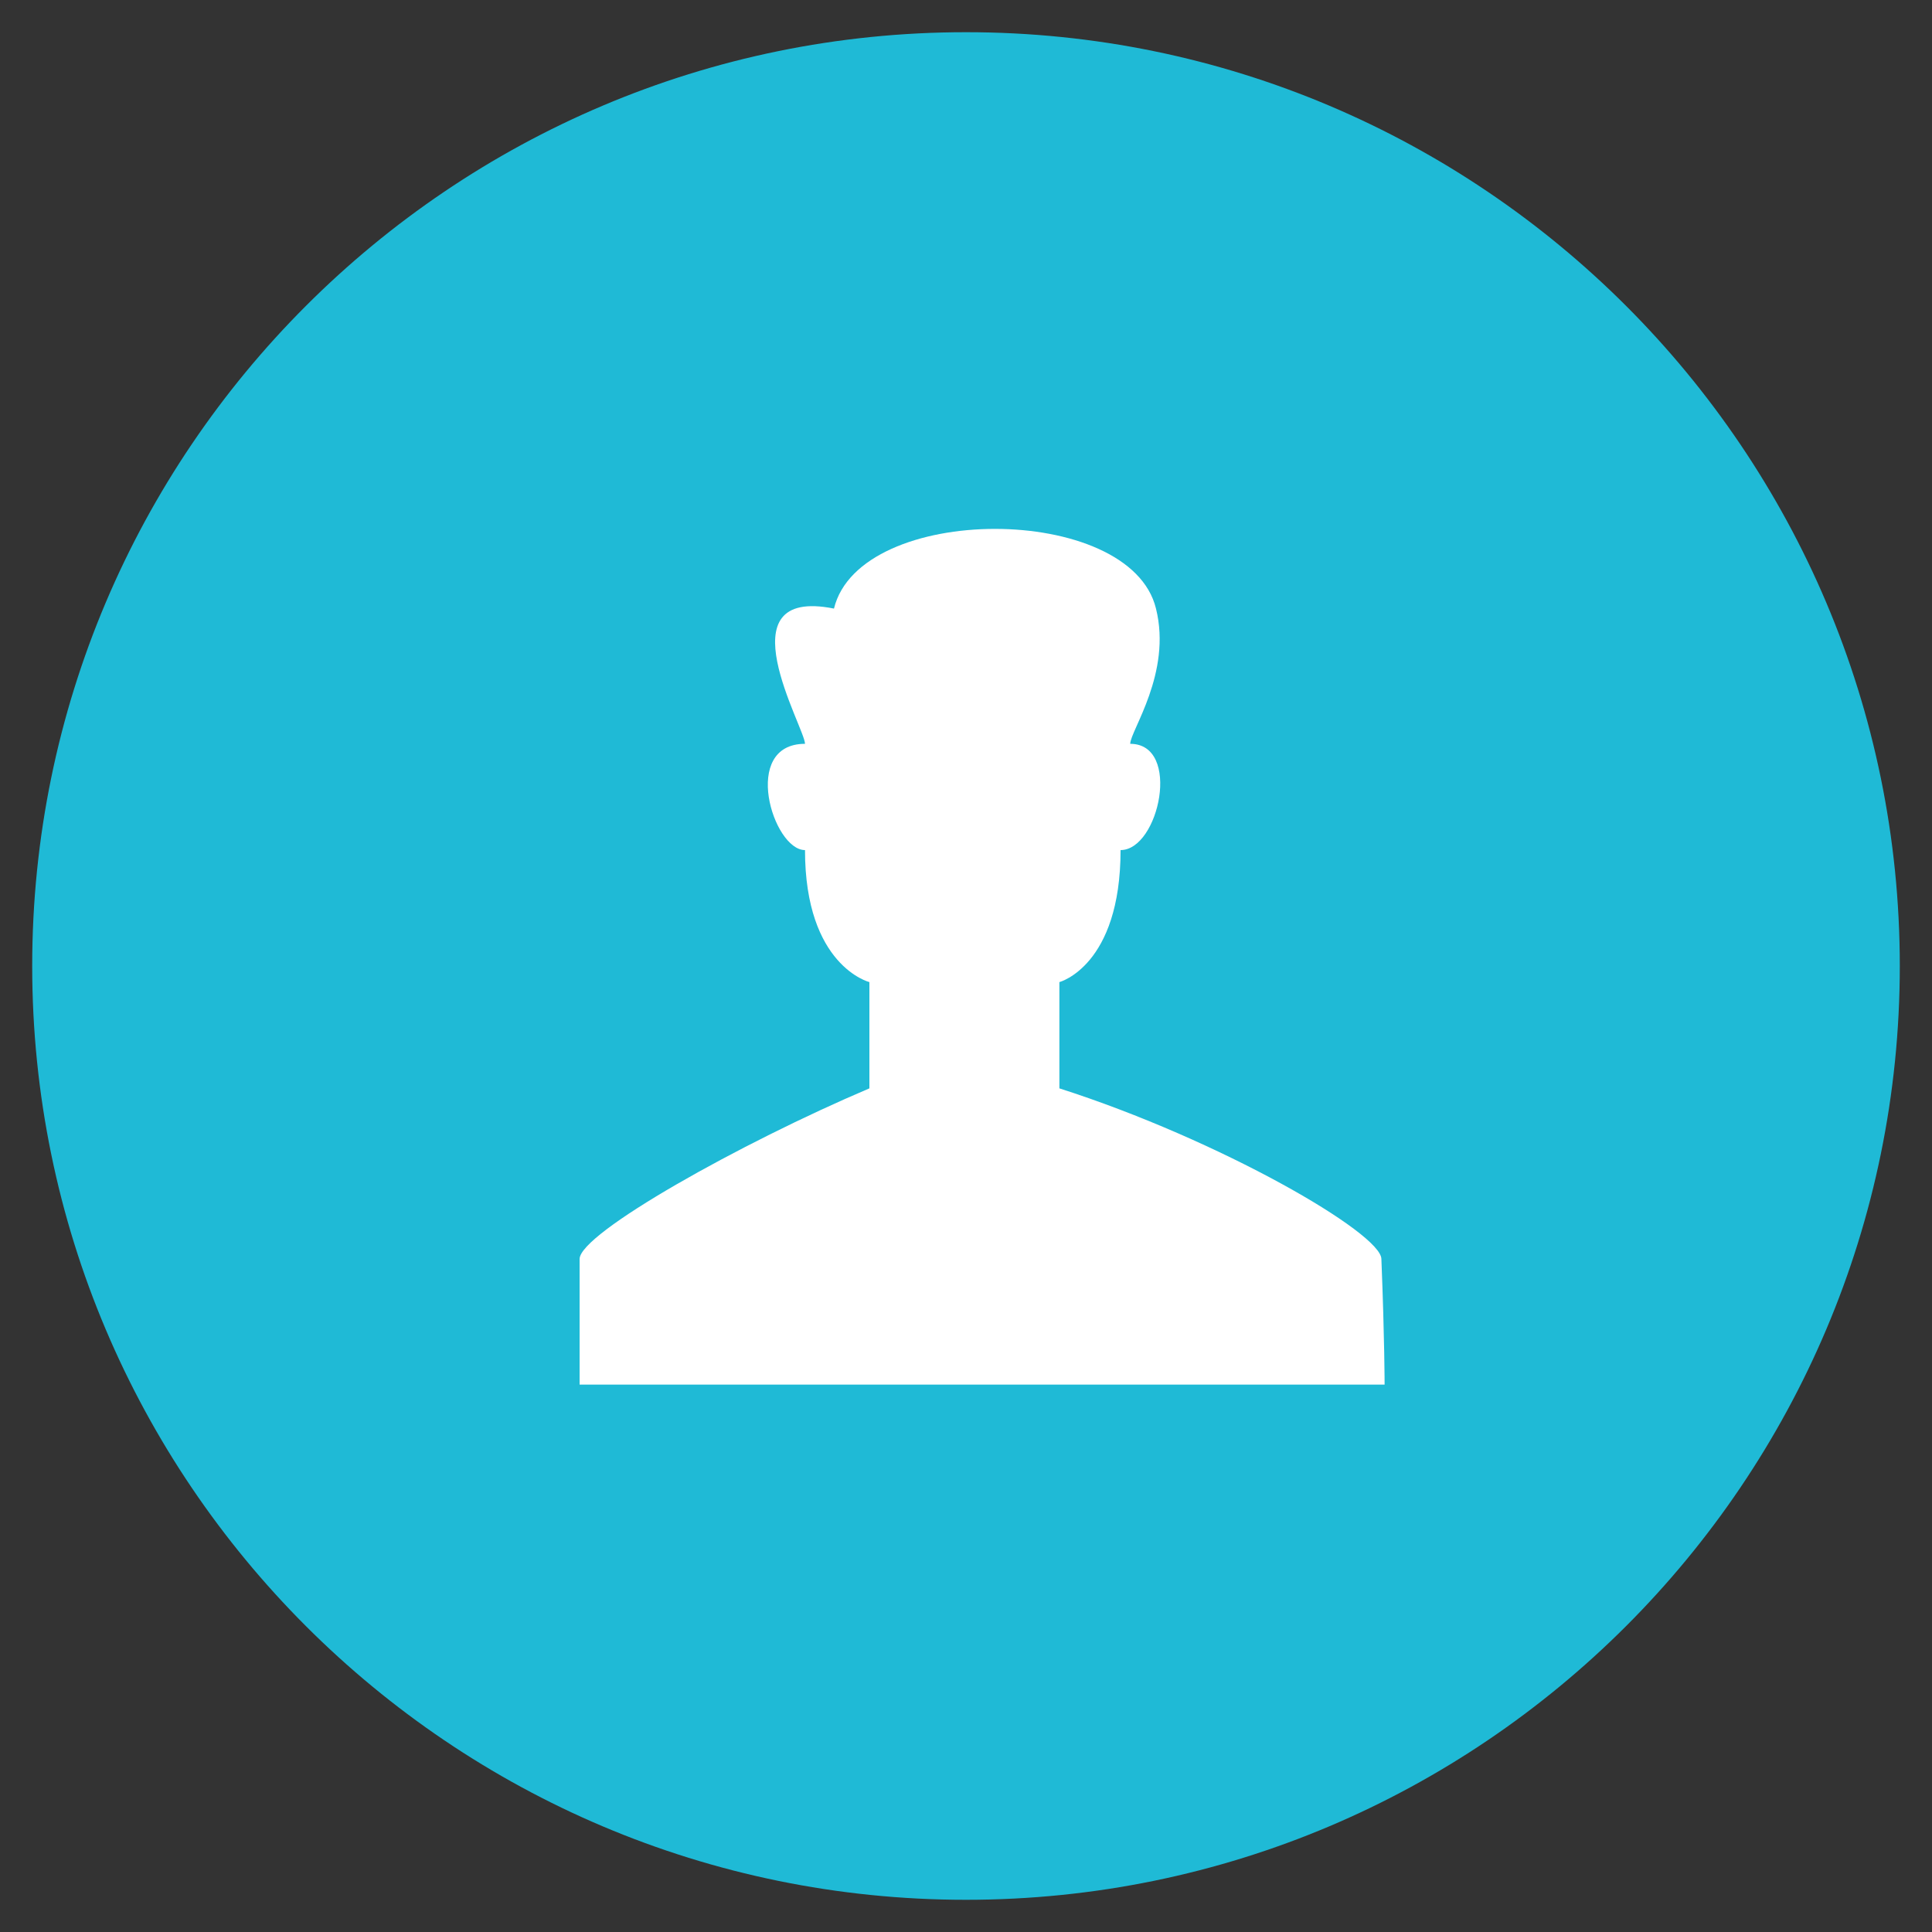 <svg id="Layer_1" xmlns="http://www.w3.org/2000/svg" viewBox="-609 331 60 60"><rect x="-609" y="331" width="60" height="60" fill="#333333" stroke="none"/><style>.st0{fill:#1fbad6}.st1{fill:#fff}</style><path id="XMLID_6_" class="st0" d="M-579 332c-16 0-29 13-29 29s13 29 29 29 29-13 29-29-13-29-29-29z"/><path class="st1" d="M-566 374h-25v-3.9c0-.8 5-3.6 9-5.3v-3.3s-2-.5-2-4.1c-1 0-2-3.3 0-3.3 0-.5-2.6-4.9.9-4.2.8-3.3 9.2-3.3 10 0 .5 2-.8 3.8-.8 4.2 1.6 0 .9 3.3-.3 3.3 0 3.6-1.9 4.1-1.9 4.1v3.3c5 1.6 10 4.5 10 5.3.1 2.5.1 3.9.1 3.9z"/></svg>